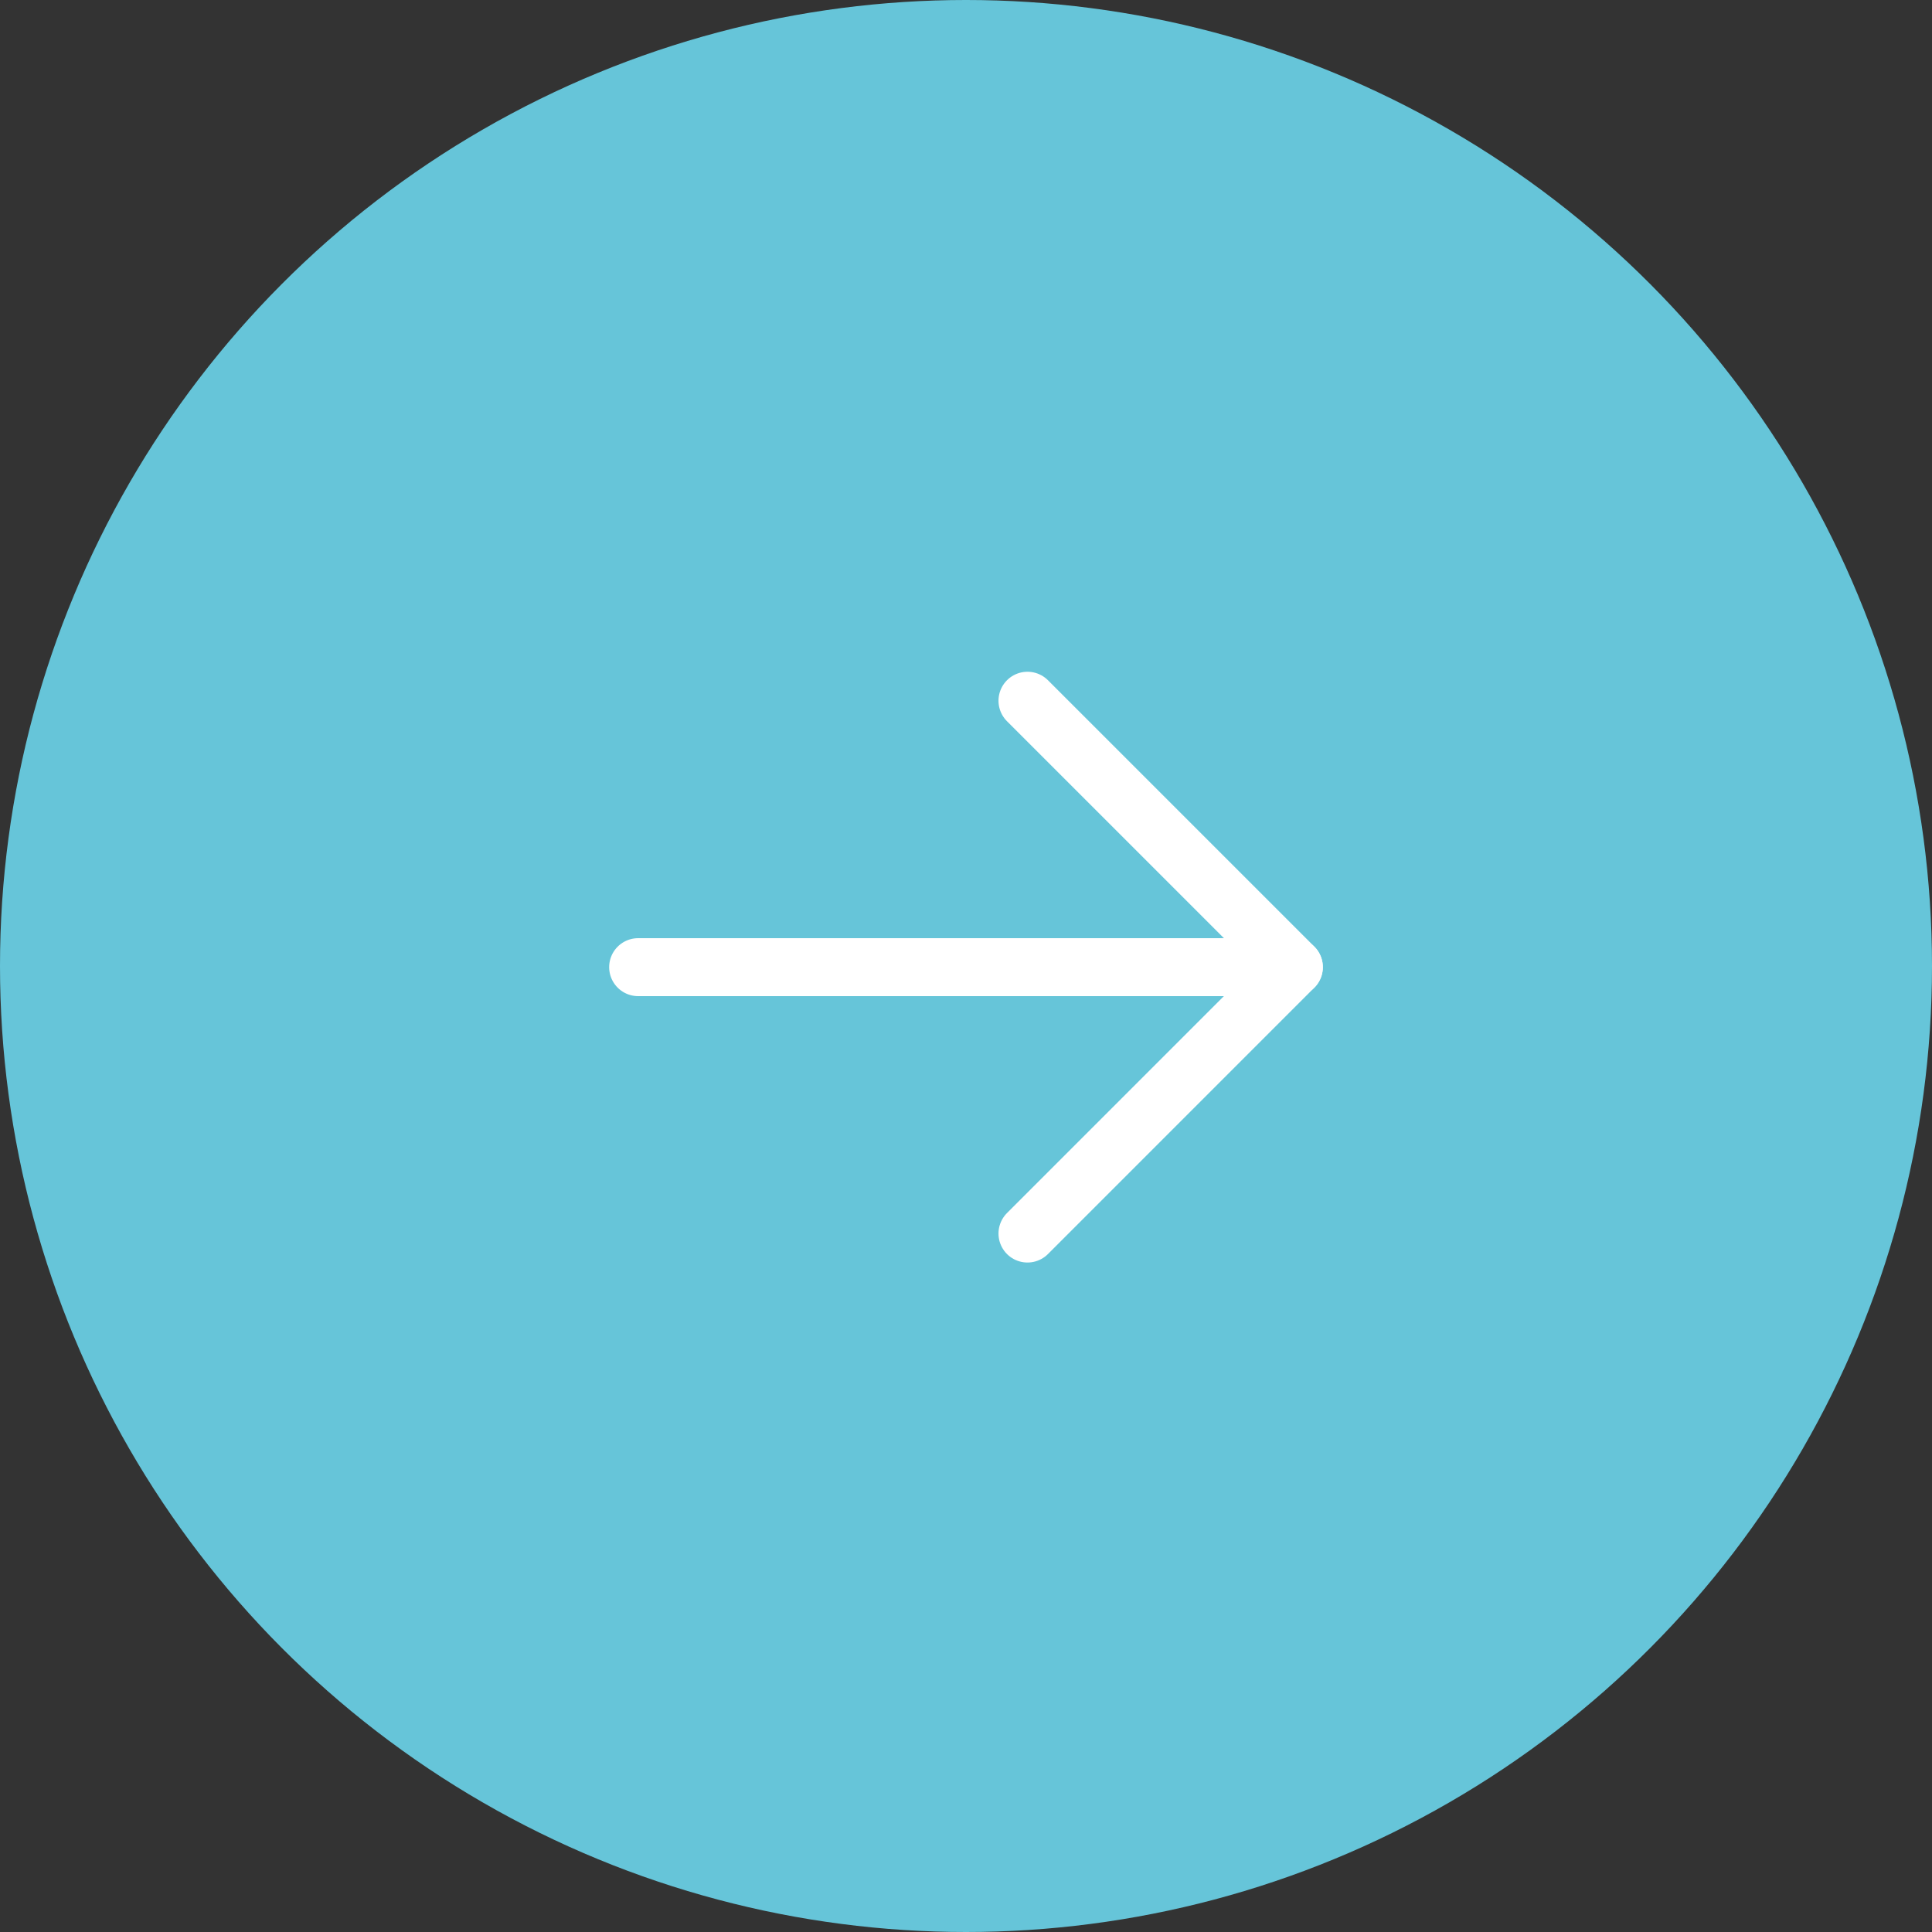 <?xml version="1.0" encoding="UTF-8"?> <svg xmlns="http://www.w3.org/2000/svg" width="50" height="50" viewBox="0 0 50 50" fill="none"><rect x="0" y="0" width="50" height="50" fill="#333333" stroke="none"/><circle cx="25" cy="25" r="25" fill="#66C5D9"></circle><path d="M16.515 25.03H33.485" stroke="white" stroke-width="1.5" stroke-linecap="round" stroke-linejoin="round"></path><path d="M26.591 18.135L33.485 25.029L26.591 31.924" stroke="white" stroke-width="1.5" stroke-linecap="round" stroke-linejoin="round"></path></svg> 